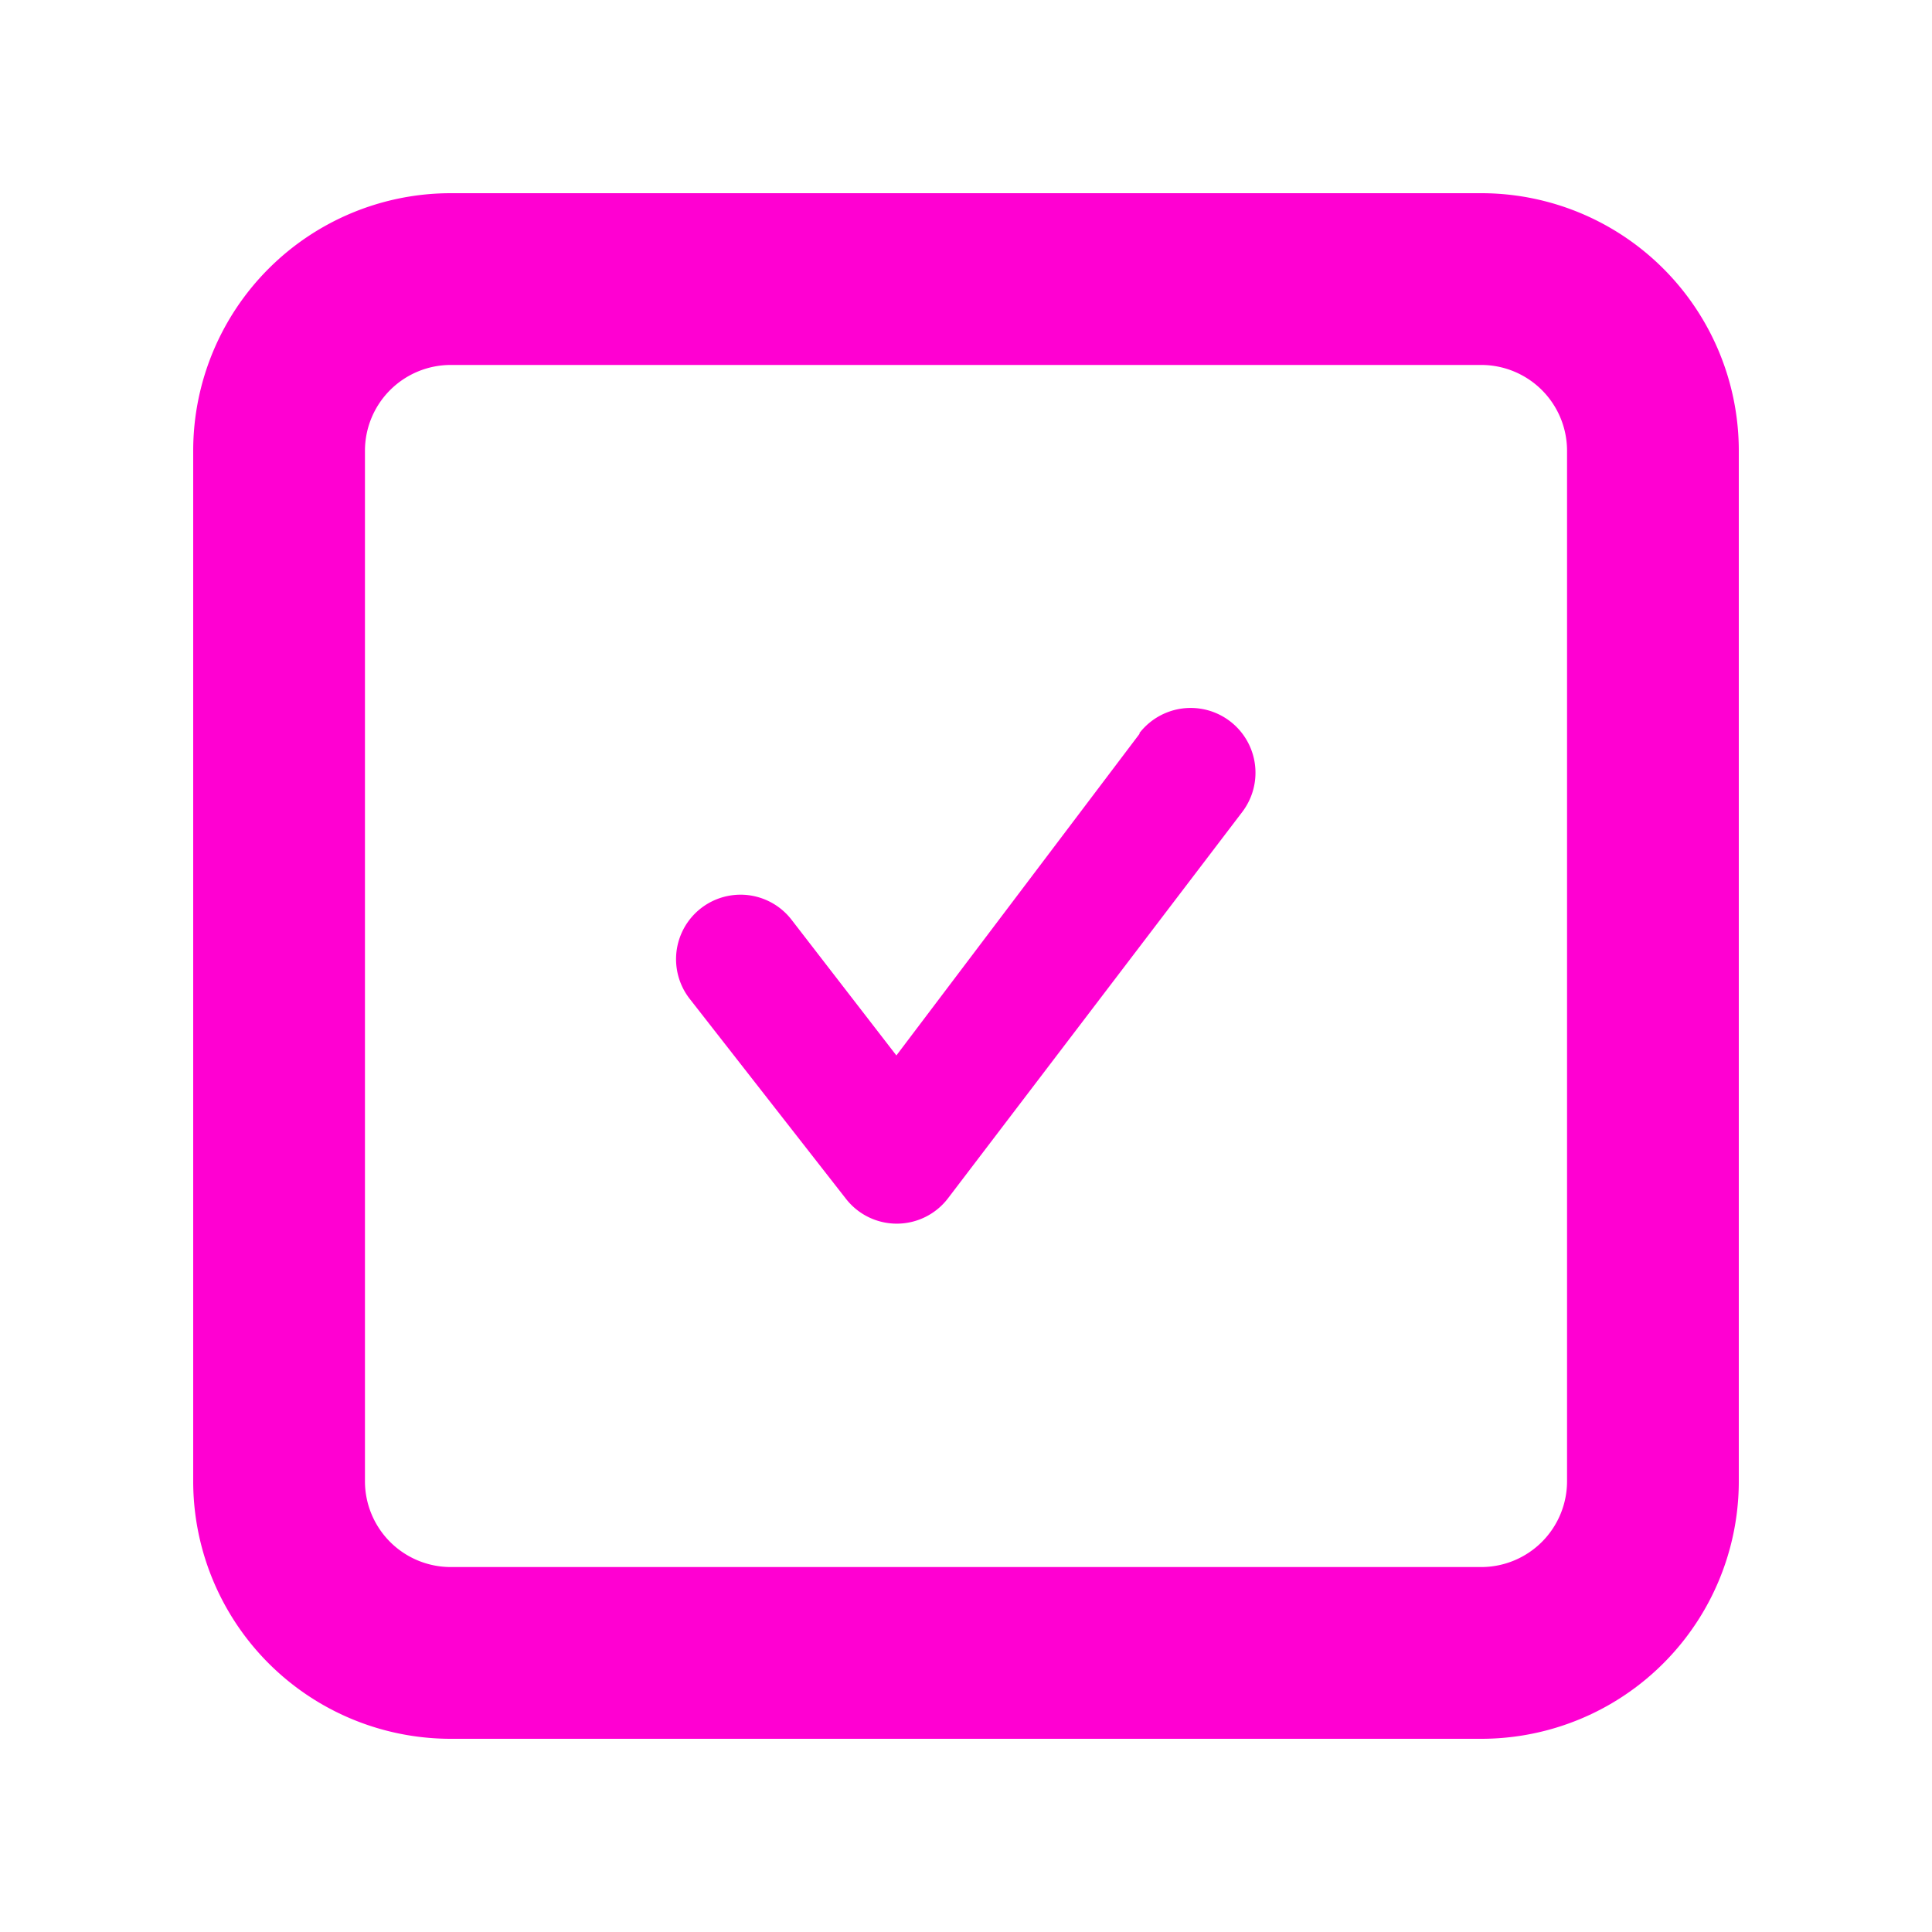 <svg xmlns="http://www.w3.org/2000/svg" width="30" height="30" viewBox="0 0 30 30"><defs><style>.a,.b{fill:#FF00D2;}.a{opacity:0;}</style></defs><rect class="a" width="30" height="30" transform="translate(30 30) rotate(180)"/><path class="b" d="M23,3H7A4,4,0,0,0,3,7V23a4,4,0,0,0,4,4H23a4,4,0,0,0,4-4V7A4,4,0,0,0,23,3Zm1.333,20A1.333,1.333,0,0,1,23,24.333H7A1.333,1.333,0,0,1,5.667,23V7A1.333,1.333,0,0,1,7,5.667H23A1.333,1.333,0,0,1,24.333,7Z"/><path class="b" d="M14.7,8.39l-3.78,5L9.29,11.28a1,1,0,1,0-1.58,1.23l2.43,3.11a1,1,0,0,0,1.58-.01l4.57-6a1.006,1.006,0,0,0-1.6-1.22Z" transform="translate(2.999 2.999)"/></svg>

